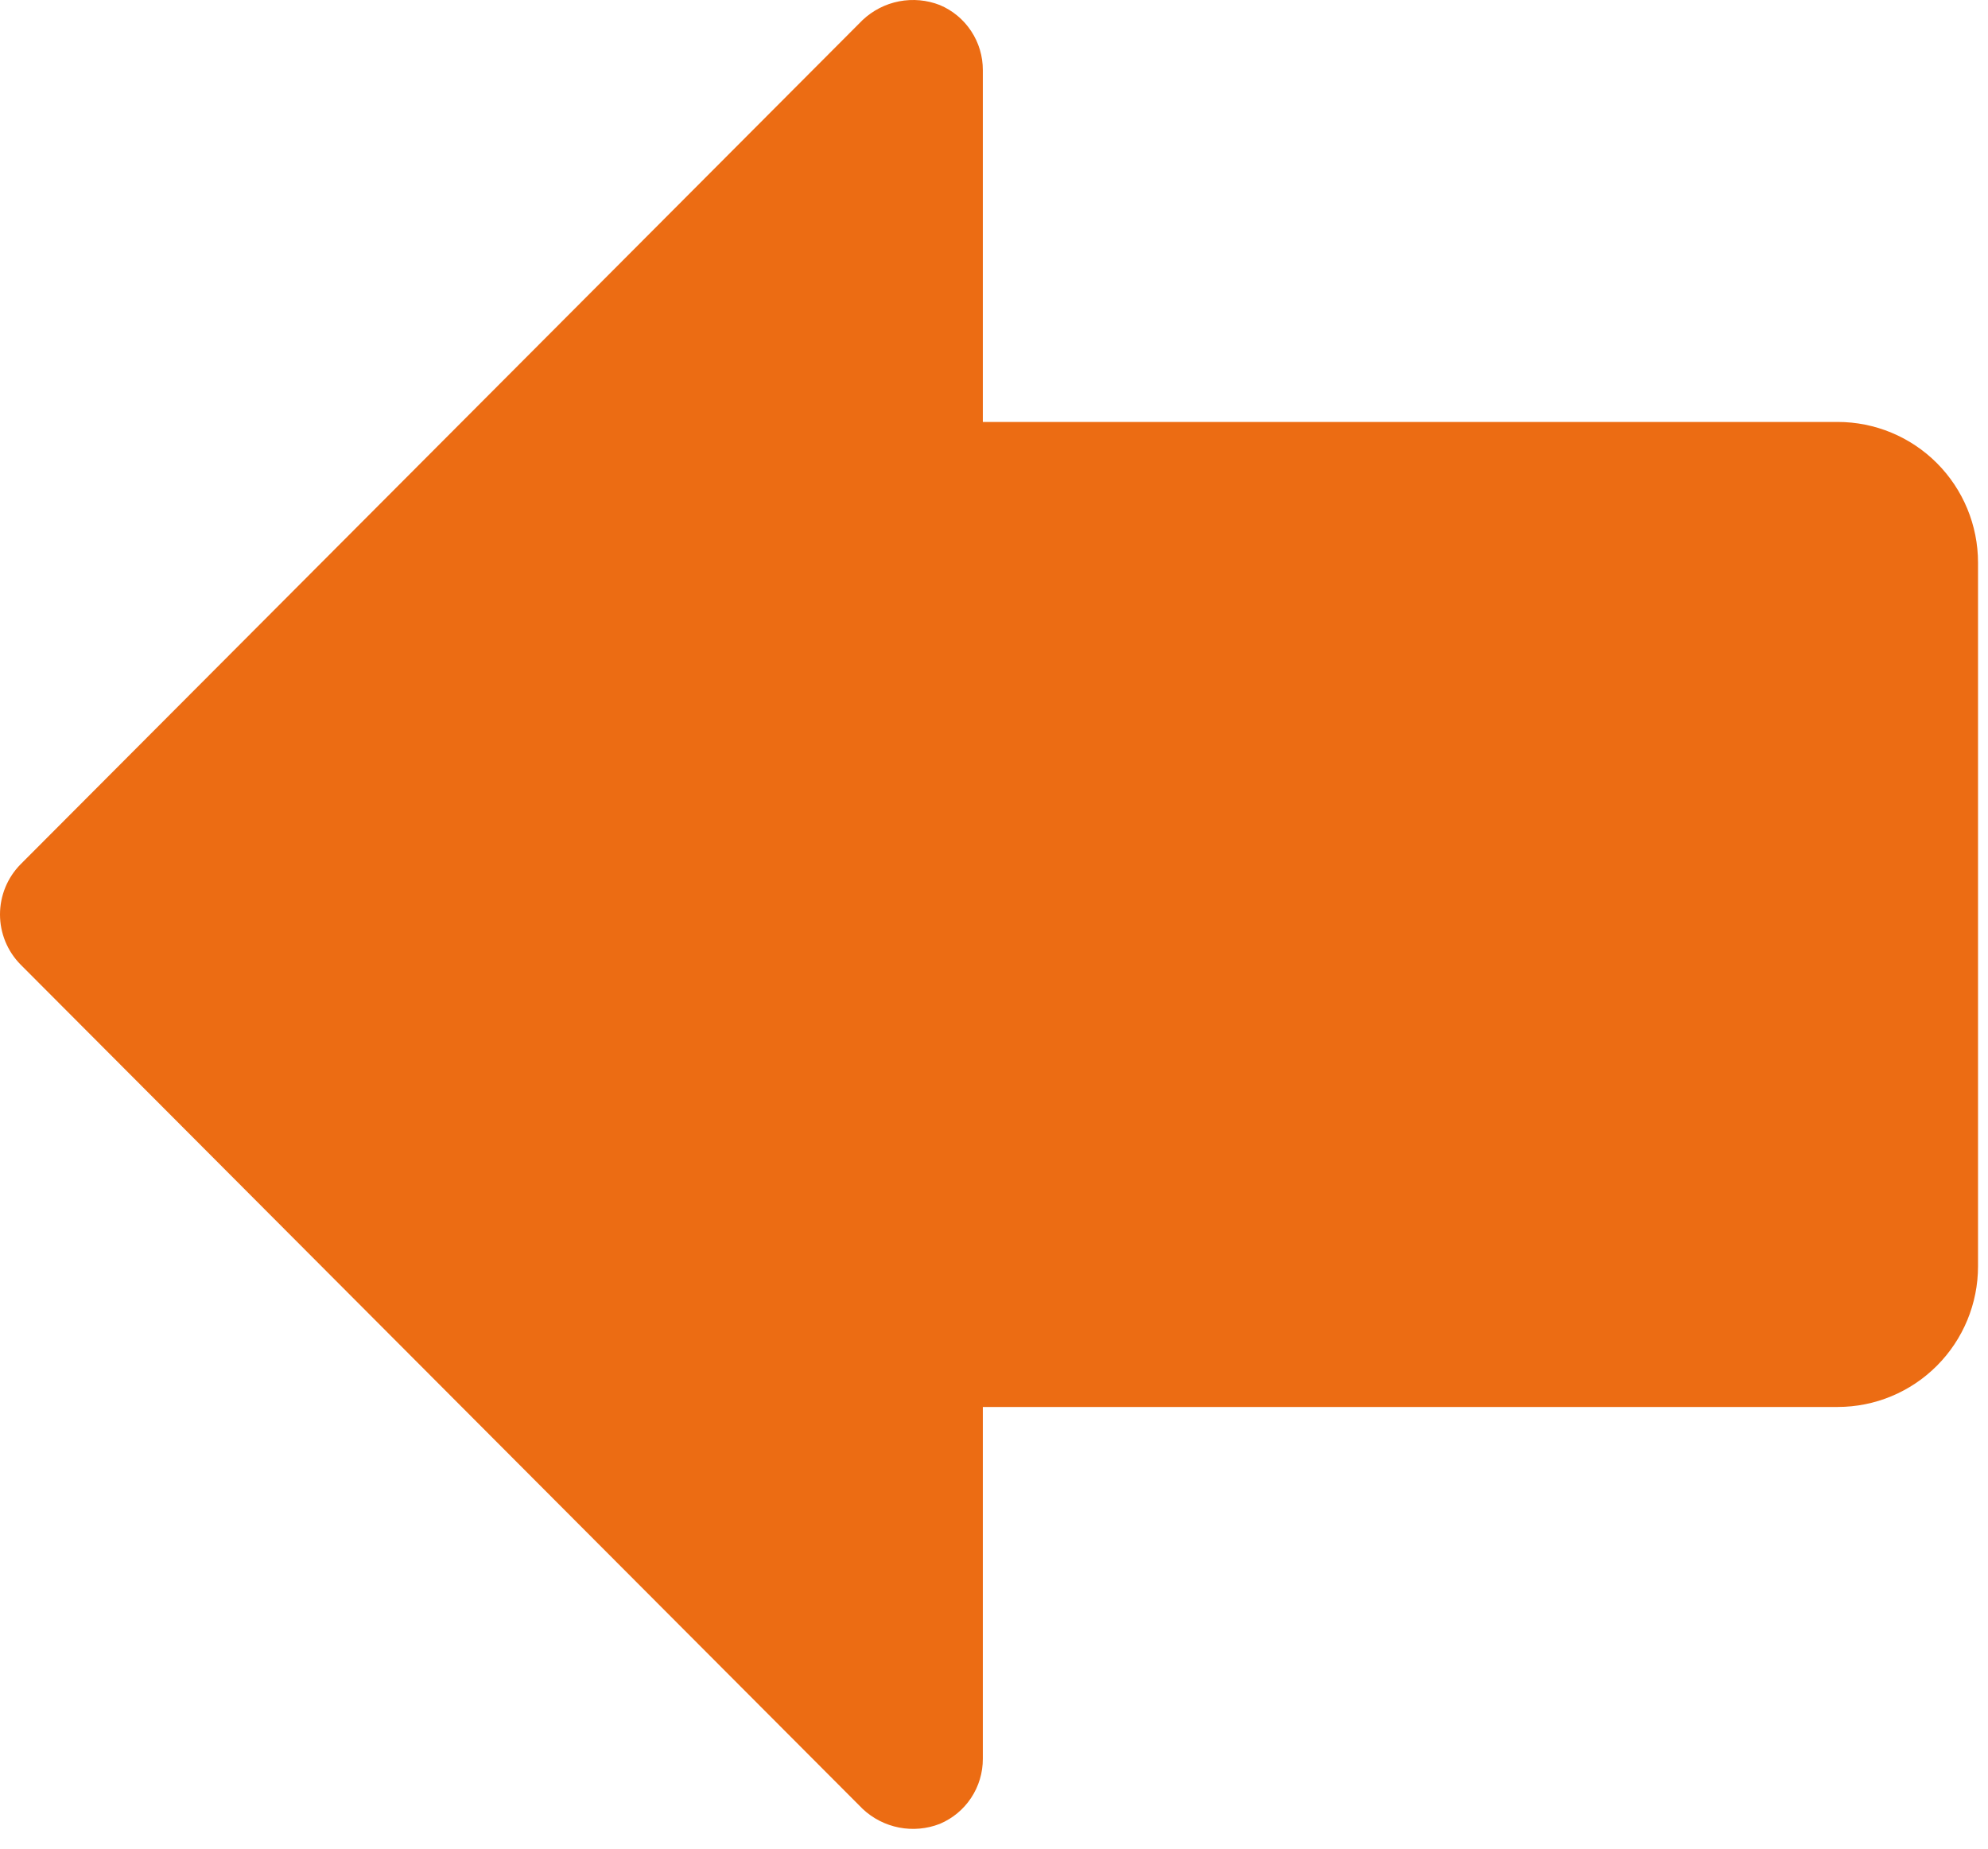 <?xml version="1.0" encoding="utf-8"?>
<svg xmlns="http://www.w3.org/2000/svg" fill="none" height="100%" overflow="visible" preserveAspectRatio="none" style="display: block;" viewBox="0 0 57 53" width="100%">
<path d="M56.714 16.131V36.303C56.714 37.373 56.29 38.399 55.535 39.155C54.781 39.912 53.757 40.337 52.69 40.337H28.18V50.423C28.181 50.821 28.065 51.211 27.845 51.543C27.626 51.875 27.314 52.134 26.947 52.289C26.576 52.434 26.171 52.471 25.779 52.395C25.387 52.319 25.025 52.134 24.734 51.86L0.59 27.654C0.212 27.271 0 26.755 0 26.217C0 25.678 0.212 25.162 0.59 24.779L24.734 0.573C25.025 0.3 25.387 0.114 25.779 0.038C26.171 -0.037 26.576 -0.001 26.947 0.145C27.314 0.299 27.626 0.559 27.845 0.891C28.065 1.223 28.181 1.612 28.18 2.011V12.097H52.69C53.757 12.097 54.781 12.522 55.535 13.278C56.29 14.035 56.714 15.061 56.714 16.131Z" fill="#EC6C13" id="Vector"/>
</svg>